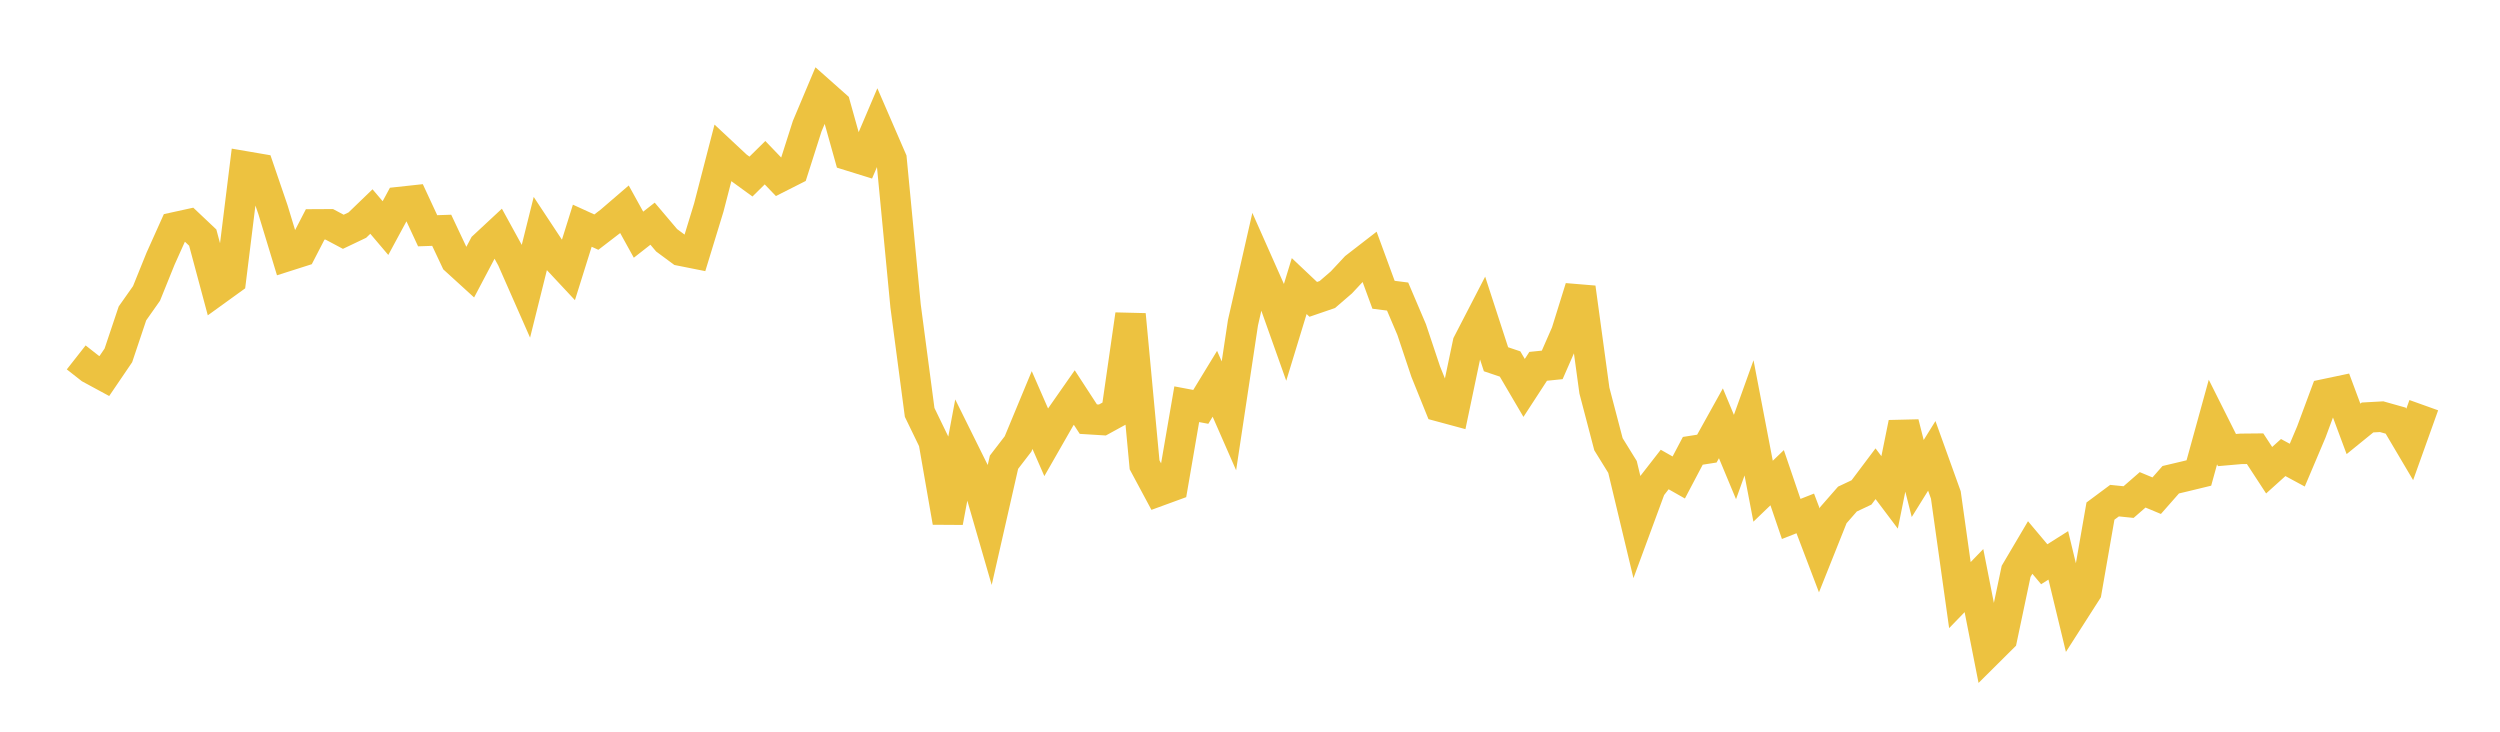 <svg width="164" height="48" xmlns="http://www.w3.org/2000/svg" xmlns:xlink="http://www.w3.org/1999/xlink"><path fill="none" stroke="rgb(237,194,64)" stroke-width="2" d="M5,23.446L5.922,24.17L6.844,24.669L7.766,23.312L8.689,20.559L9.611,19.25L10.533,16.969L11.455,14.916L12.377,14.714L13.299,15.585L14.222,19.026L15.144,18.36L16.066,10.912L16.988,11.07L17.91,13.767L18.832,16.799L19.754,16.505L20.677,14.72L21.599,14.715L22.521,15.205L23.443,14.766L24.365,13.877L25.287,14.963L26.21,13.253L27.132,13.153L28.054,15.138L28.976,15.107L29.898,17.064L30.82,17.904L31.743,16.155L32.665,15.297L33.587,16.978L34.509,19.071L35.431,15.37L36.353,16.766L37.275,17.753L38.198,14.807L39.12,15.228L40.042,14.52L40.964,13.727L41.886,15.396L42.808,14.674L43.731,15.763L44.653,16.445L45.575,16.629L46.497,13.613L47.419,10.051L48.341,10.912L49.263,11.583L50.186,10.673L51.108,11.634L52.03,11.168L52.952,8.277L53.874,6.088L54.796,6.906L55.719,10.204L56.641,10.49L57.563,8.324L58.485,10.451L59.407,20.08L60.329,27.053L61.251,28.956L62.174,34.253L63.096,29.328L64.018,31.189L64.94,34.375L65.862,30.322L66.784,29.123L67.707,26.899L68.629,29.01L69.551,27.398L70.473,26.078L71.395,27.495L72.317,27.552L73.24,27.046L74.162,20.634L75.084,30.492L76.006,32.21L76.928,31.873L77.85,26.517L78.772,26.691L79.695,25.176L80.617,27.28L81.539,21.168L82.461,17.121L83.383,19.198L84.305,21.79L85.228,18.767L86.15,19.638L87.072,19.322L87.994,18.527L88.916,17.539L89.838,16.826L90.76,19.337L91.683,19.454L92.605,21.619L93.527,24.378L94.449,26.661L95.371,26.91L96.293,22.518L97.216,20.733L98.138,23.567L99.06,23.877L99.982,25.448L100.904,24.031L101.826,23.937L102.749,21.83L103.671,18.868L104.593,25.623L105.515,29.141L106.437,30.633L107.359,34.485L108.281,31.986L109.204,30.8L110.126,31.323L111.048,29.573L111.97,29.429L112.892,27.769L113.814,29.981L114.737,27.411L115.659,32.224L116.581,31.337L117.503,34.043L118.425,33.68L119.347,36.104L120.269,33.794L121.192,32.739L122.114,32.304L123.036,31.077L123.958,32.301L124.88,27.75L125.802,31.391L126.725,29.905L127.647,32.468L128.569,39.039L129.491,38.087L130.413,42.774L131.335,41.858L132.257,37.481L133.18,35.917L134.102,37.014L135.024,36.432L135.946,40.251L136.868,38.81L137.79,33.528L138.713,32.842L139.635,32.936L140.557,32.133L141.479,32.517L142.401,31.47L143.323,31.252L144.246,31.028L145.168,27.685L146.09,29.524L147.012,29.444L147.934,29.435L148.856,30.846L149.778,30.015L150.701,30.514L151.623,28.338L152.545,25.855L153.467,25.661L154.389,28.135L155.311,27.386L156.234,27.335L157.156,27.594L158.078,29.154L159,26.579"></path></svg>